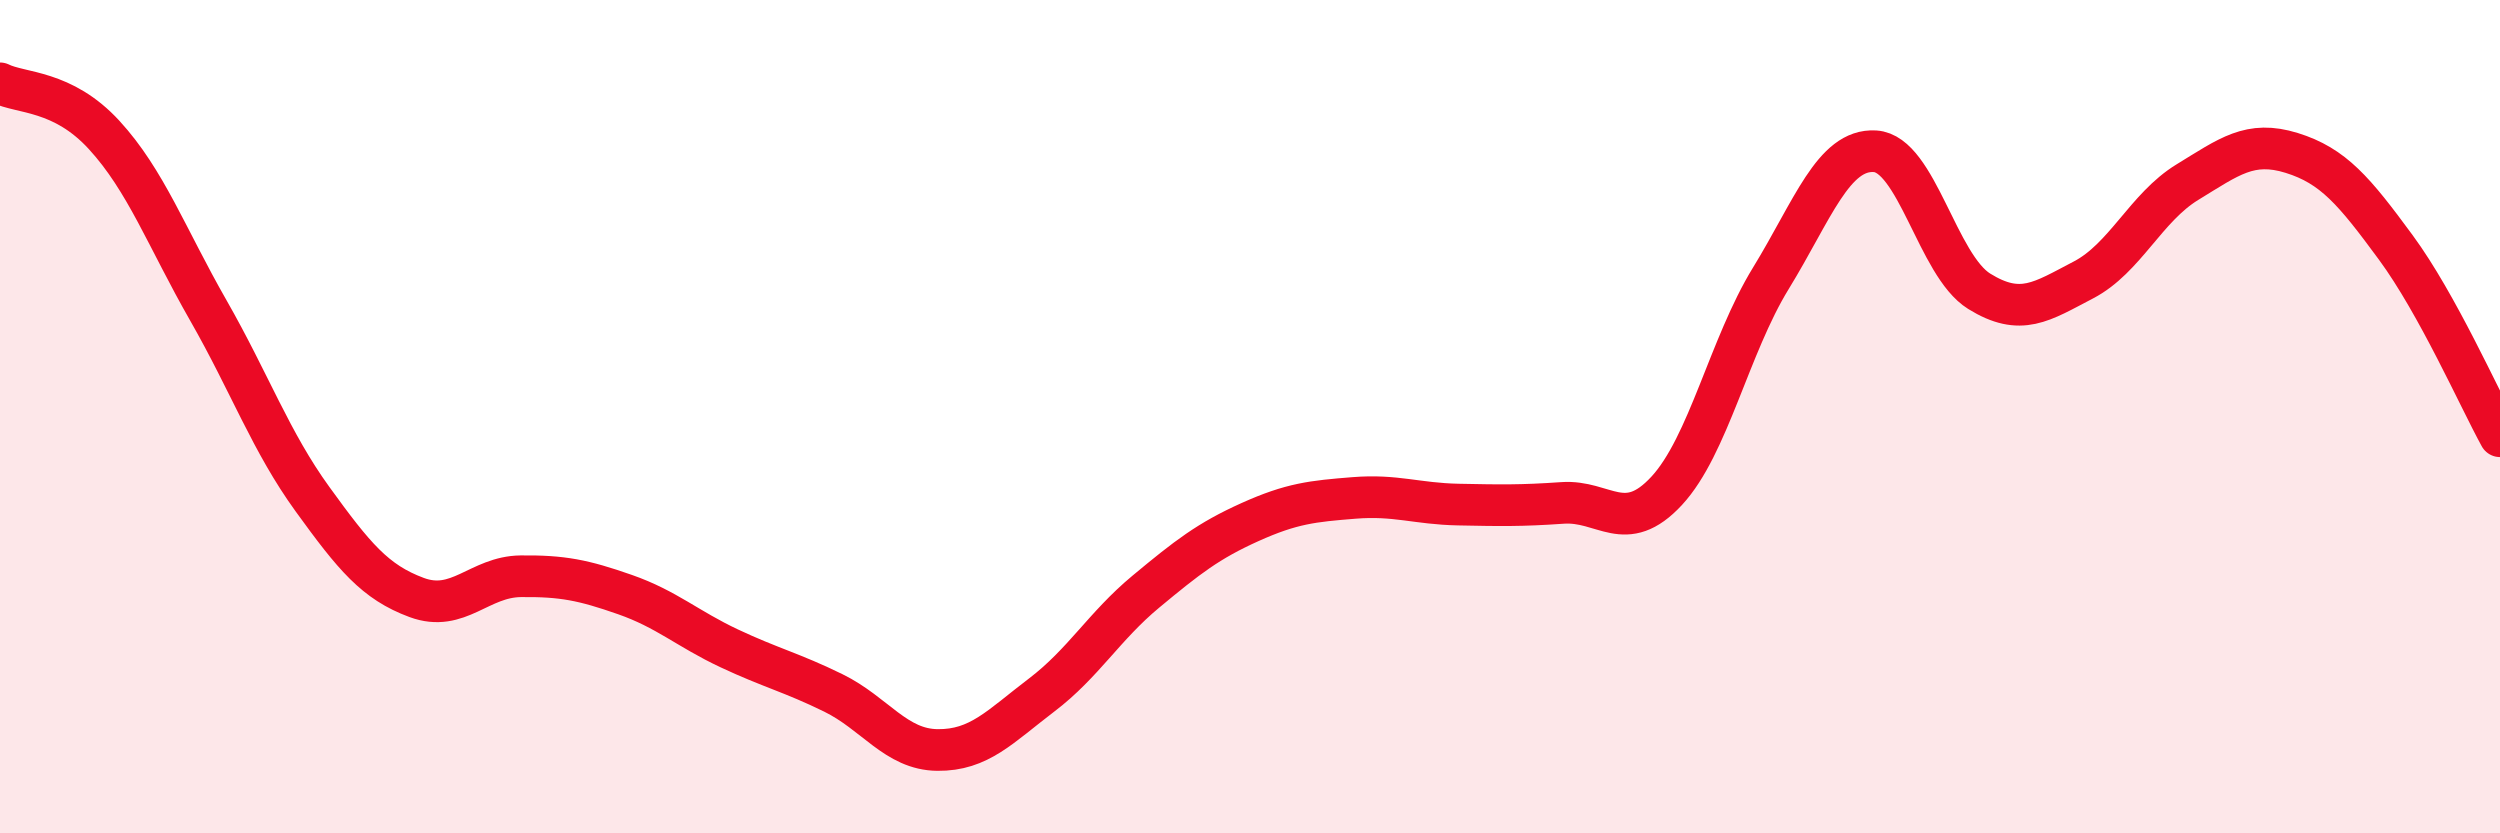 
    <svg width="60" height="20" viewBox="0 0 60 20" xmlns="http://www.w3.org/2000/svg">
      <path
        d="M 0,2 C 0.5,2.25 1.5,2.15 2.5,3.24 C 3.5,4.33 4,5.7 5,7.45 C 6,9.2 6.5,10.6 7.5,11.98 C 8.5,13.36 9,13.97 10,14.34 C 11,14.71 11.5,13.84 12.5,13.83 C 13.5,13.82 14,13.92 15,14.27 C 16,14.62 16.5,15.09 17.5,15.56 C 18.5,16.03 19,16.14 20,16.63 C 21,17.12 21.5,17.99 22.5,18 C 23.5,18.01 24,17.44 25,16.68 C 26,15.92 26.5,15.03 27.5,14.2 C 28.5,13.37 29,12.98 30,12.53 C 31,12.08 31.5,12.03 32.5,11.95 C 33.5,11.87 34,12.09 35,12.11 C 36,12.13 36.5,12.14 37.5,12.07 C 38.5,12 39,12.86 40,11.78 C 41,10.7 41.5,8.31 42.5,6.68 C 43.5,5.05 44,3.57 45,3.63 C 46,3.69 46.5,6.37 47.5,6.99 C 48.5,7.61 49,7.24 50,6.72 C 51,6.2 51.5,4.98 52.5,4.37 C 53.5,3.76 54,3.36 55,3.67 C 56,3.98 56.5,4.58 57.5,5.94 C 58.5,7.3 59.5,9.56 60,10.47L60 20L0 20Z"
        fill="#EB0A25"
        opacity="0.1"
        stroke-linecap="round"
        stroke-linejoin="round"
      />
      <path
        d="M 0,2 C 0.5,2.25 1.5,2.15 2.5,3.24 C 3.5,4.33 4,5.7 5,7.45 C 6,9.2 6.5,10.6 7.5,11.98 C 8.5,13.36 9,13.97 10,14.34 C 11,14.71 11.5,13.84 12.5,13.83 C 13.5,13.82 14,13.92 15,14.27 C 16,14.62 16.5,15.09 17.5,15.56 C 18.5,16.03 19,16.14 20,16.63 C 21,17.12 21.5,17.99 22.5,18 C 23.5,18.01 24,17.44 25,16.68 C 26,15.92 26.5,15.03 27.5,14.2 C 28.5,13.37 29,12.98 30,12.53 C 31,12.08 31.5,12.03 32.5,11.95 C 33.5,11.87 34,12.09 35,12.11 C 36,12.13 36.5,12.14 37.5,12.07 C 38.5,12 39,12.86 40,11.78 C 41,10.7 41.5,8.31 42.5,6.68 C 43.5,5.05 44,3.57 45,3.63 C 46,3.69 46.5,6.37 47.5,6.99 C 48.5,7.61 49,7.24 50,6.72 C 51,6.2 51.5,4.98 52.5,4.37 C 53.5,3.76 54,3.36 55,3.67 C 56,3.98 56.5,4.58 57.5,5.94 C 58.5,7.3 59.5,9.56 60,10.47"
        stroke="#EB0A25"
        stroke-width="1"
        fill="none"
        stroke-linecap="round"
        stroke-linejoin="round"
      />
    </svg>
  